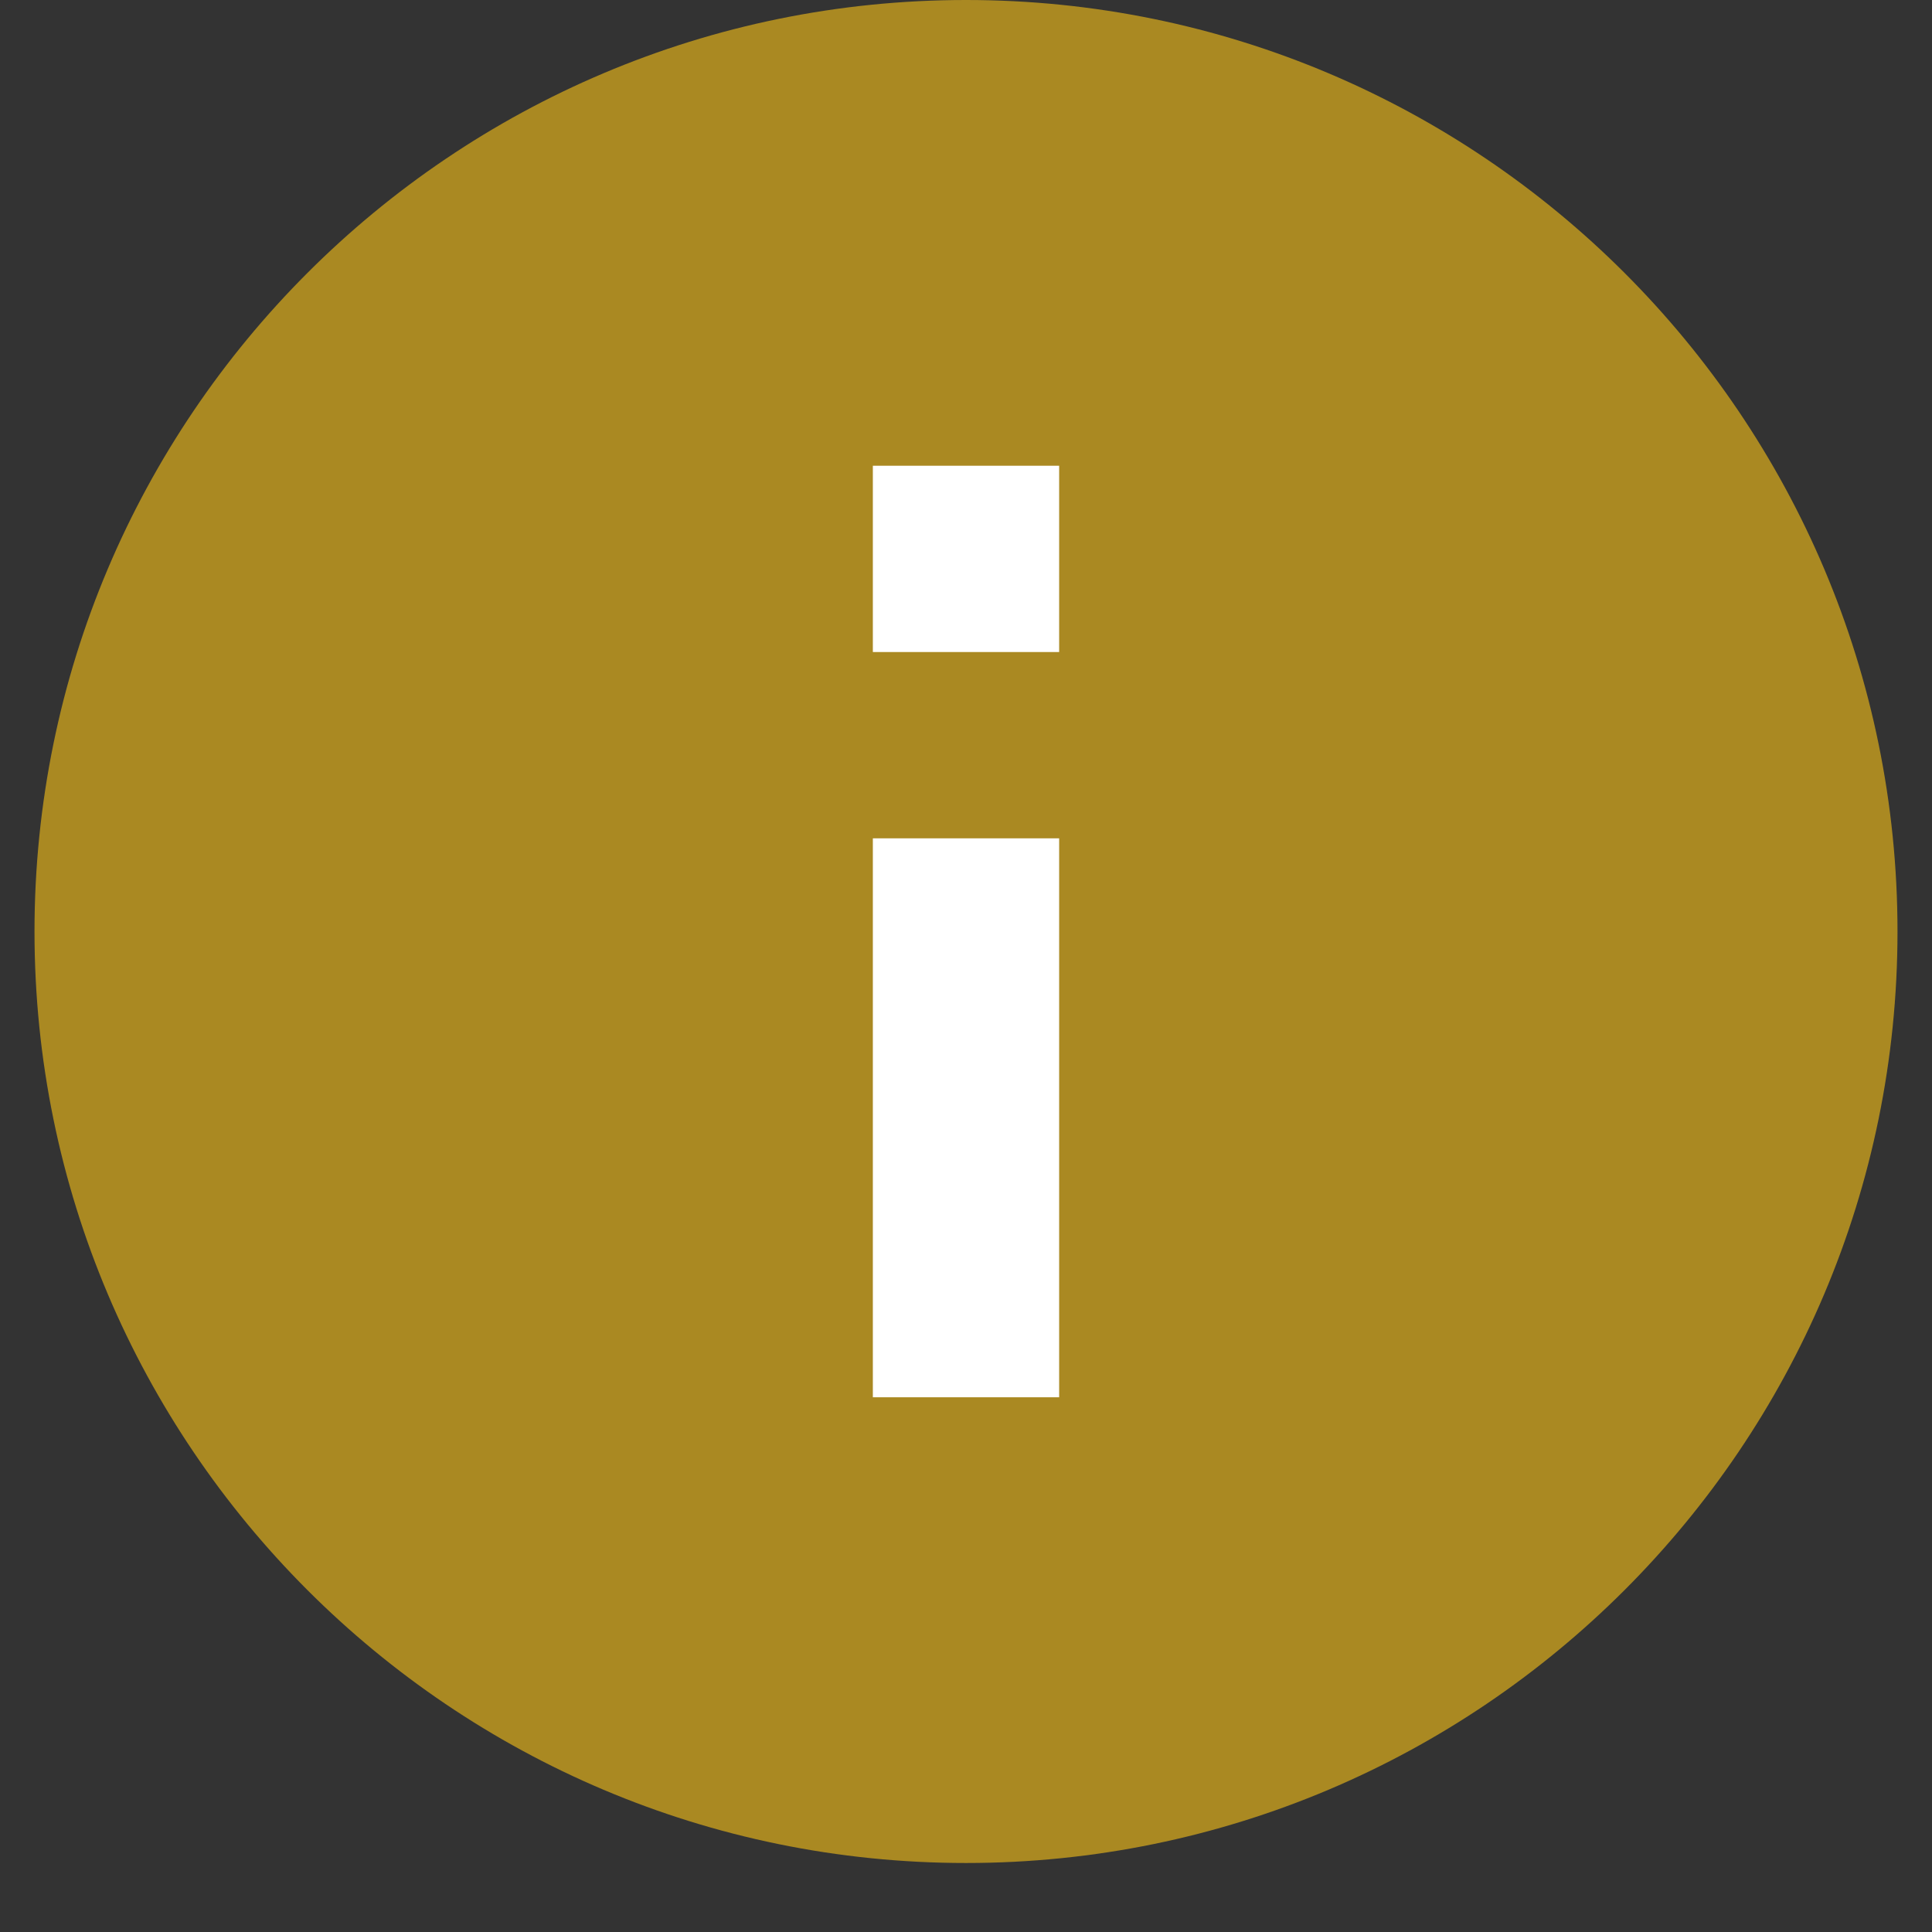 <?xml version="1.0" encoding="UTF-8"?> <svg xmlns="http://www.w3.org/2000/svg" width="14" height="14" viewBox="0 0 14 14" fill="none"><rect x="0" y="0" width="14" height="14" fill="#333333" stroke="none"/><ellipse cx="6.876" cy="6.776" rx="5.744" ry="5.596" fill="white"></ellipse><path d="M7 0C3.274 0 0.25 3.024 0.25 6.75C0.25 10.476 3.274 13.5 7 13.5C10.726 13.5 13.75 10.476 13.75 6.75C13.75 3.024 10.726 0 7 0ZM7.675 10.125H6.325V6.075H7.675V10.125ZM7.675 4.725H6.325V3.375H7.675V4.725Z" fill="#AA8922"></path></svg> 